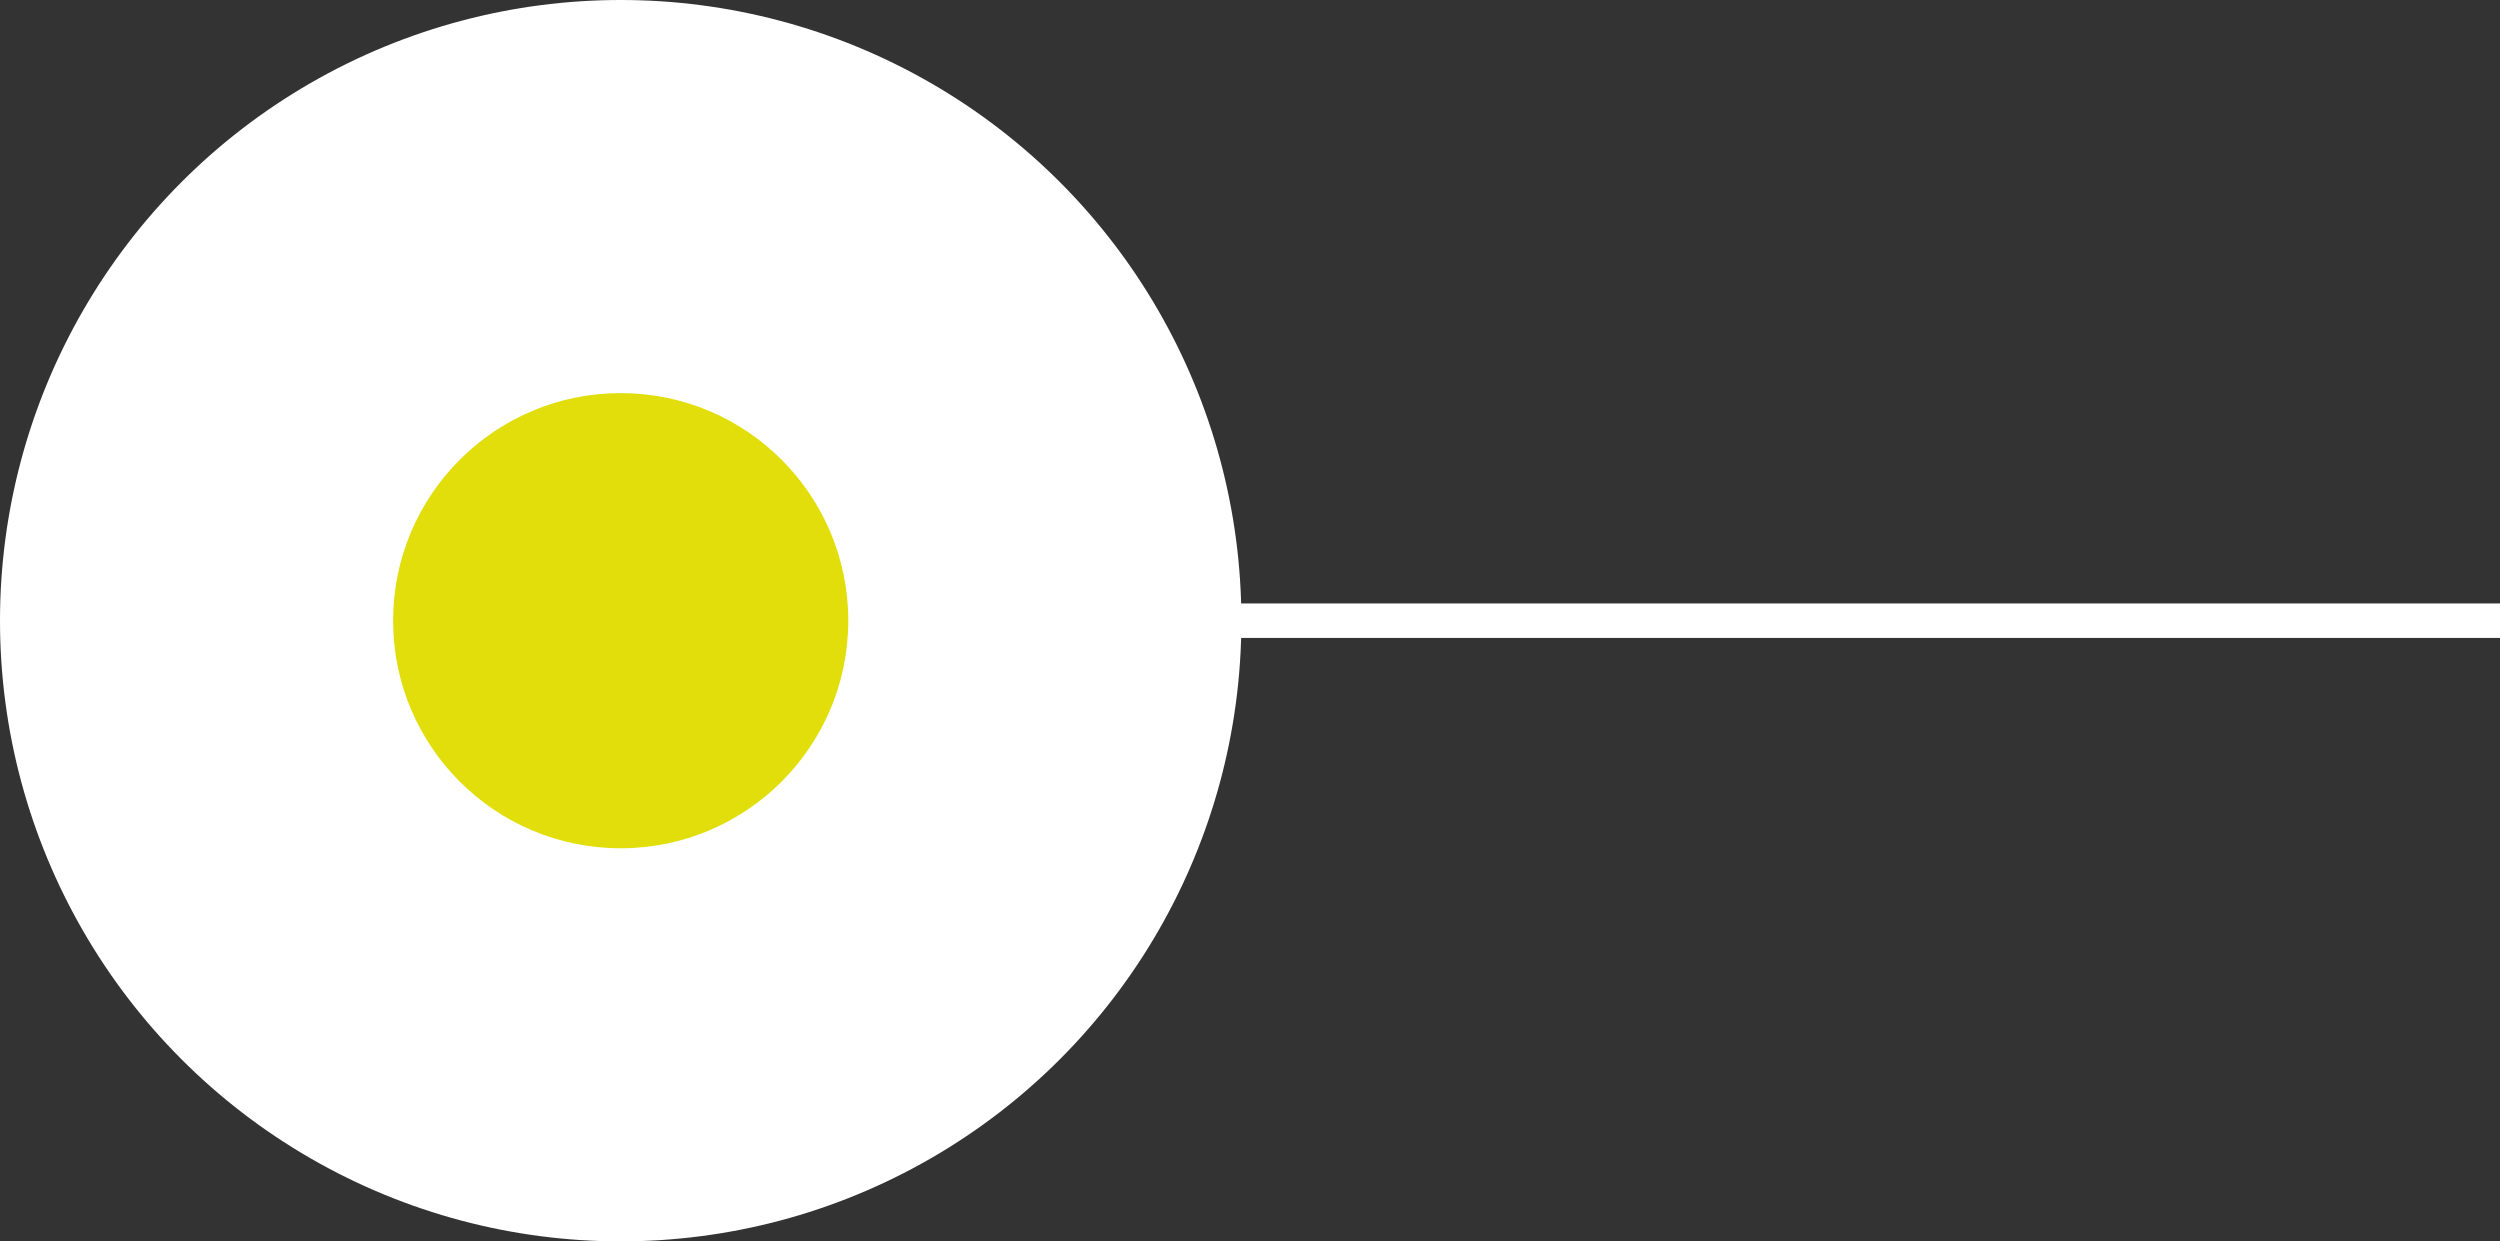 <?xml version="1.0" encoding="utf-8"?>
<!-- Generator: Adobe Illustrator 23.1.0, SVG Export Plug-In . SVG Version: 6.00 Build 0)  -->
<svg version="1.1" id="Layer_2" xmlns="http://www.w3.org/2000/svg" xmlns:xlink="http://www.w3.org/1999/xlink" x="0px" y="0px"
	 viewBox="0 0 72.5 36" style="enable-background:new 0 0 72.5 36;" xml:space="preserve">
<rect x="0" y="0" width="72.5" height="36" fill="#333333" stroke="none"/>
<style type="text/css">
	.st0{fill:#FFFFFF;}
	.st1{fill:#E1DE0B;}
</style>
<g>
	<circle class="st0" cx="18" cy="18" r="18"/>
	<circle class="st1" cx="18" cy="18" r="6.6"/>
	<rect x="35.5" y="17.5" class="st0" width="37" height="1"/>
</g>
</svg>
